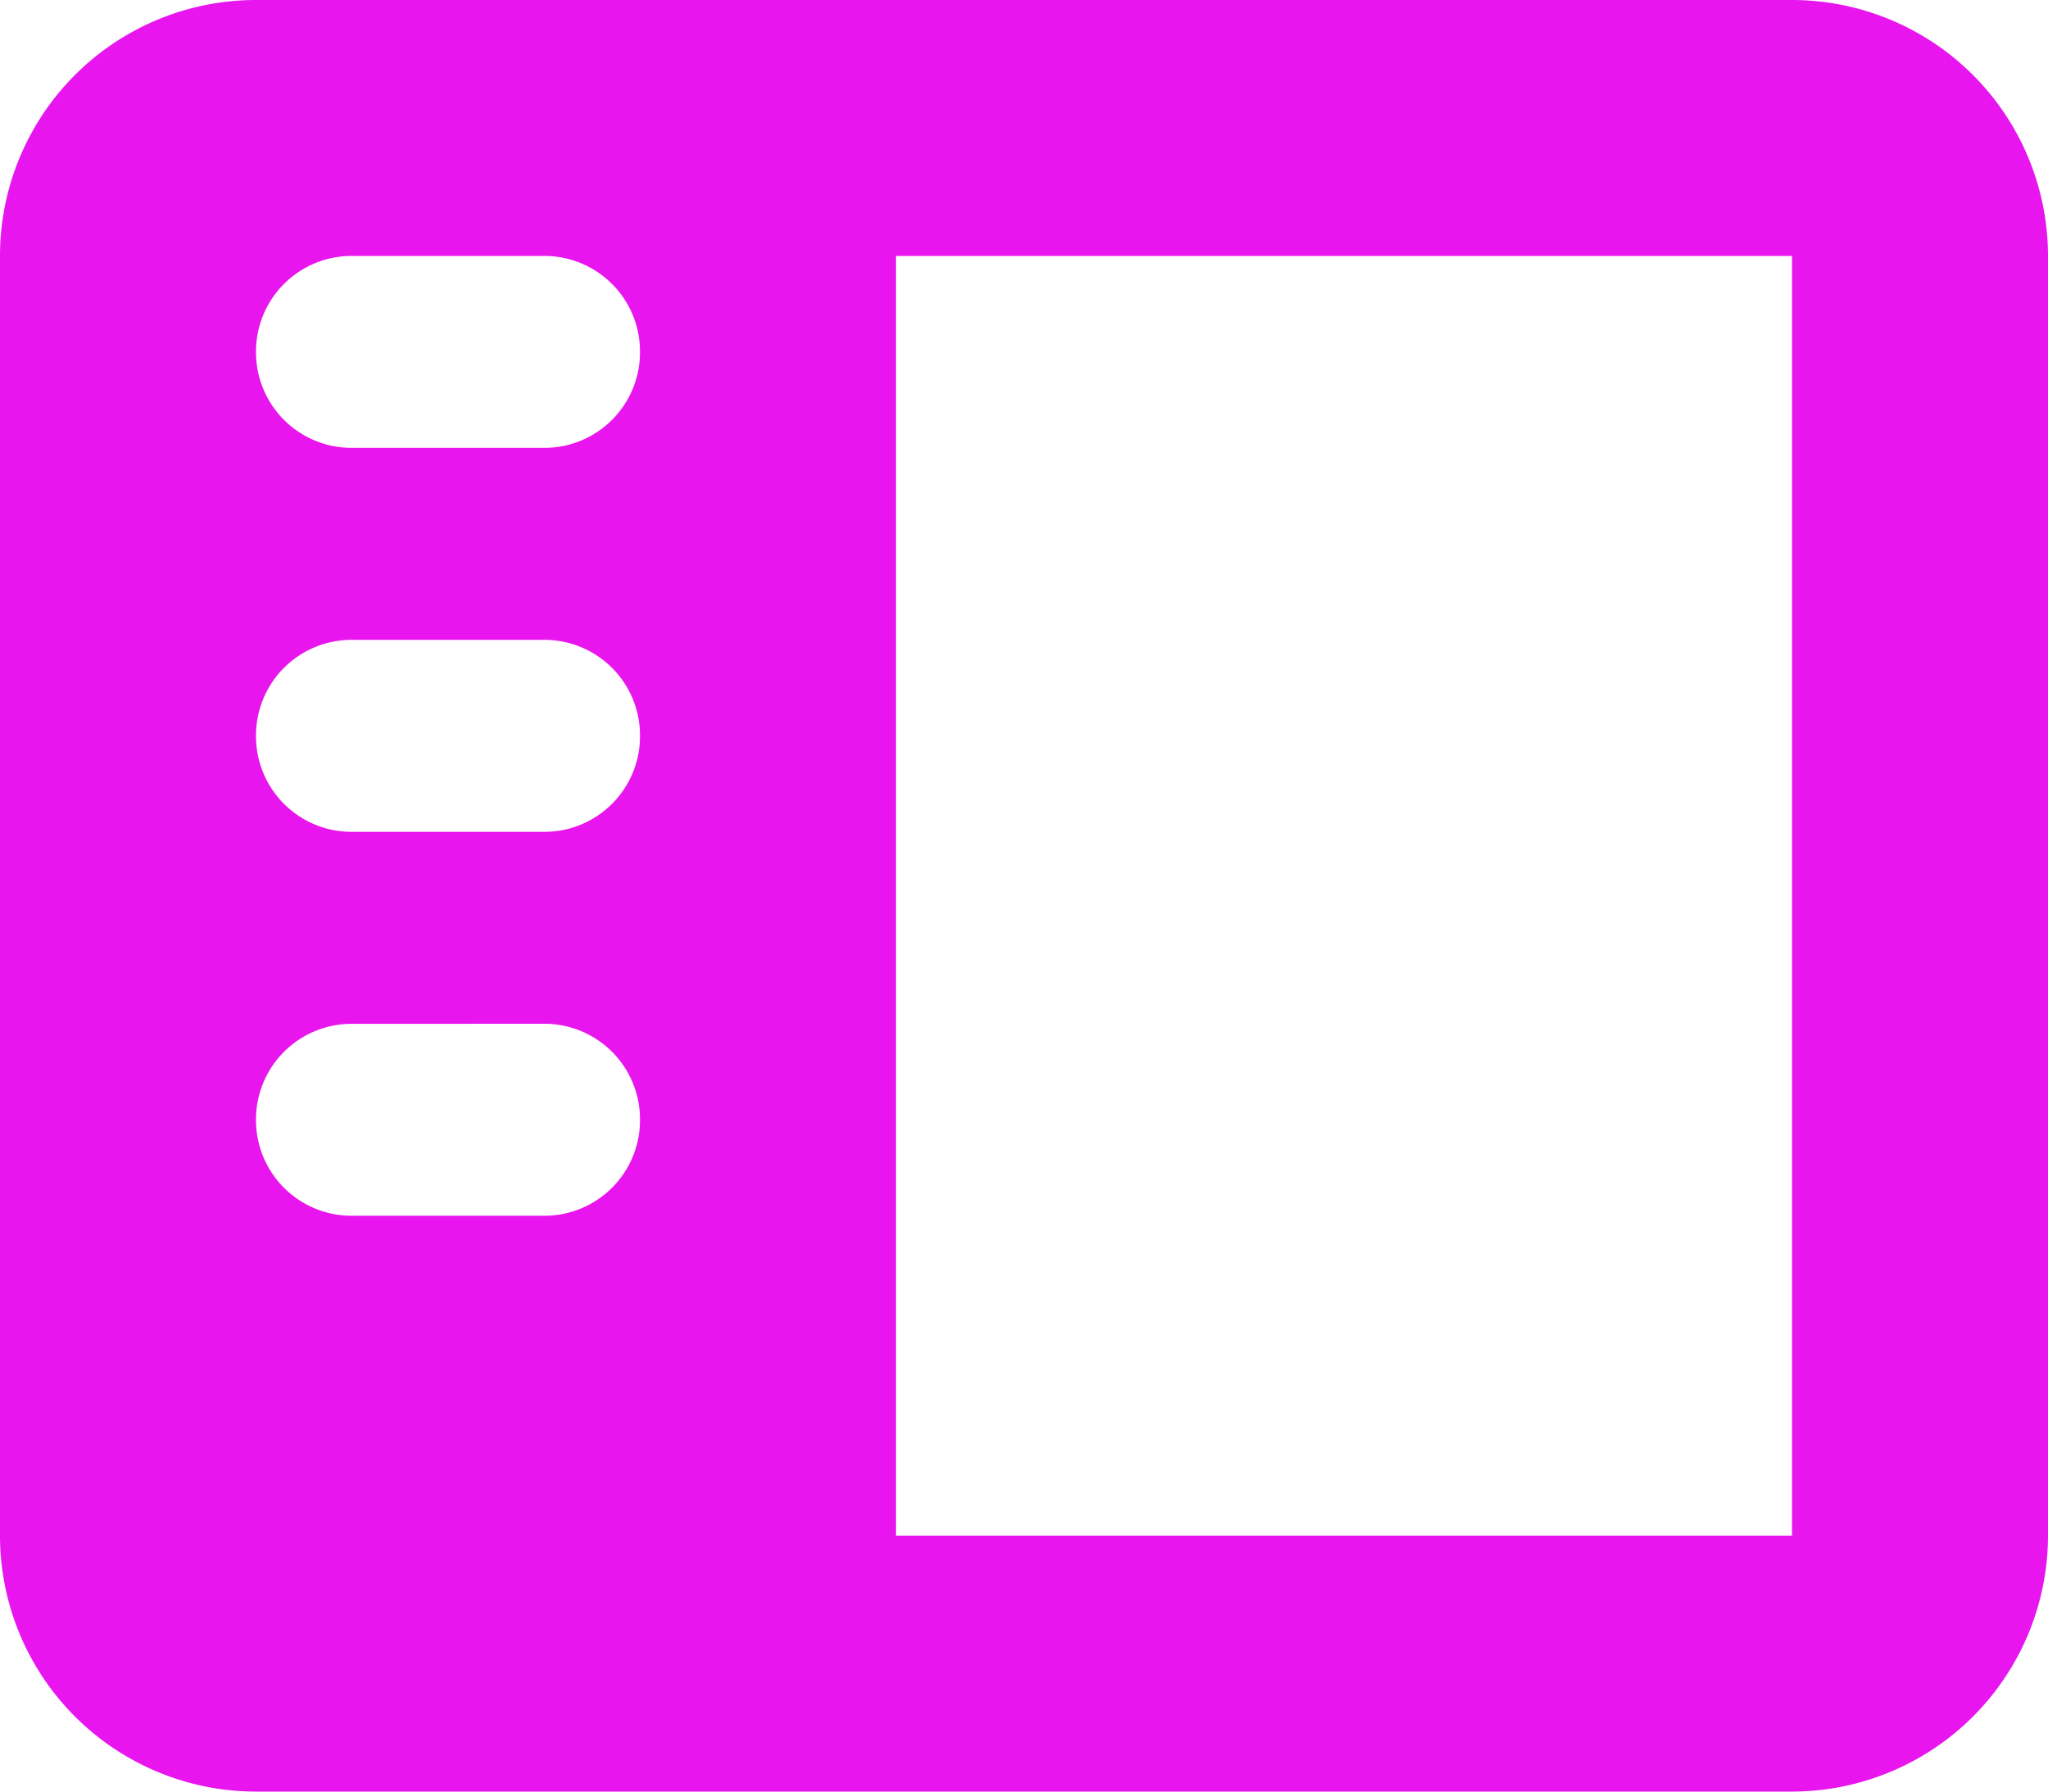 <svg xmlns="http://www.w3.org/2000/svg" width="30" height="26.25" viewBox="0 0 30 26.25"><path d="M0-20.625a3.75,3.75,0,0,1,3.75-3.75h22.5A3.752,3.752,0,0,1,30-20.625v18.75a3.753,3.753,0,0,1-3.75,3.75H3.75A3.752,3.752,0,0,1,0-1.875ZM13.125-1.875H26.25v-18.75H13.125ZM5.156-20.625A1.4,1.4,0,0,0,3.75-19.219a1.4,1.4,0,0,0,1.406,1.406H7.969a1.4,1.4,0,0,0,1.406-1.406,1.4,1.4,0,0,0-1.406-1.406Zm0,8.438H7.969a1.4,1.4,0,0,0,1.406-1.406A1.4,1.4,0,0,0,7.969-15H5.156A1.4,1.4,0,0,0,3.75-13.594,1.4,1.4,0,0,0,5.156-12.187Zm0,2.813A1.4,1.4,0,0,0,3.75-7.969,1.4,1.4,0,0,0,5.156-6.562H7.969A1.4,1.4,0,0,0,9.375-7.969,1.4,1.4,0,0,0,7.969-9.375Z" transform="translate(0 24.375)" fill="#e815ef"/></svg>
